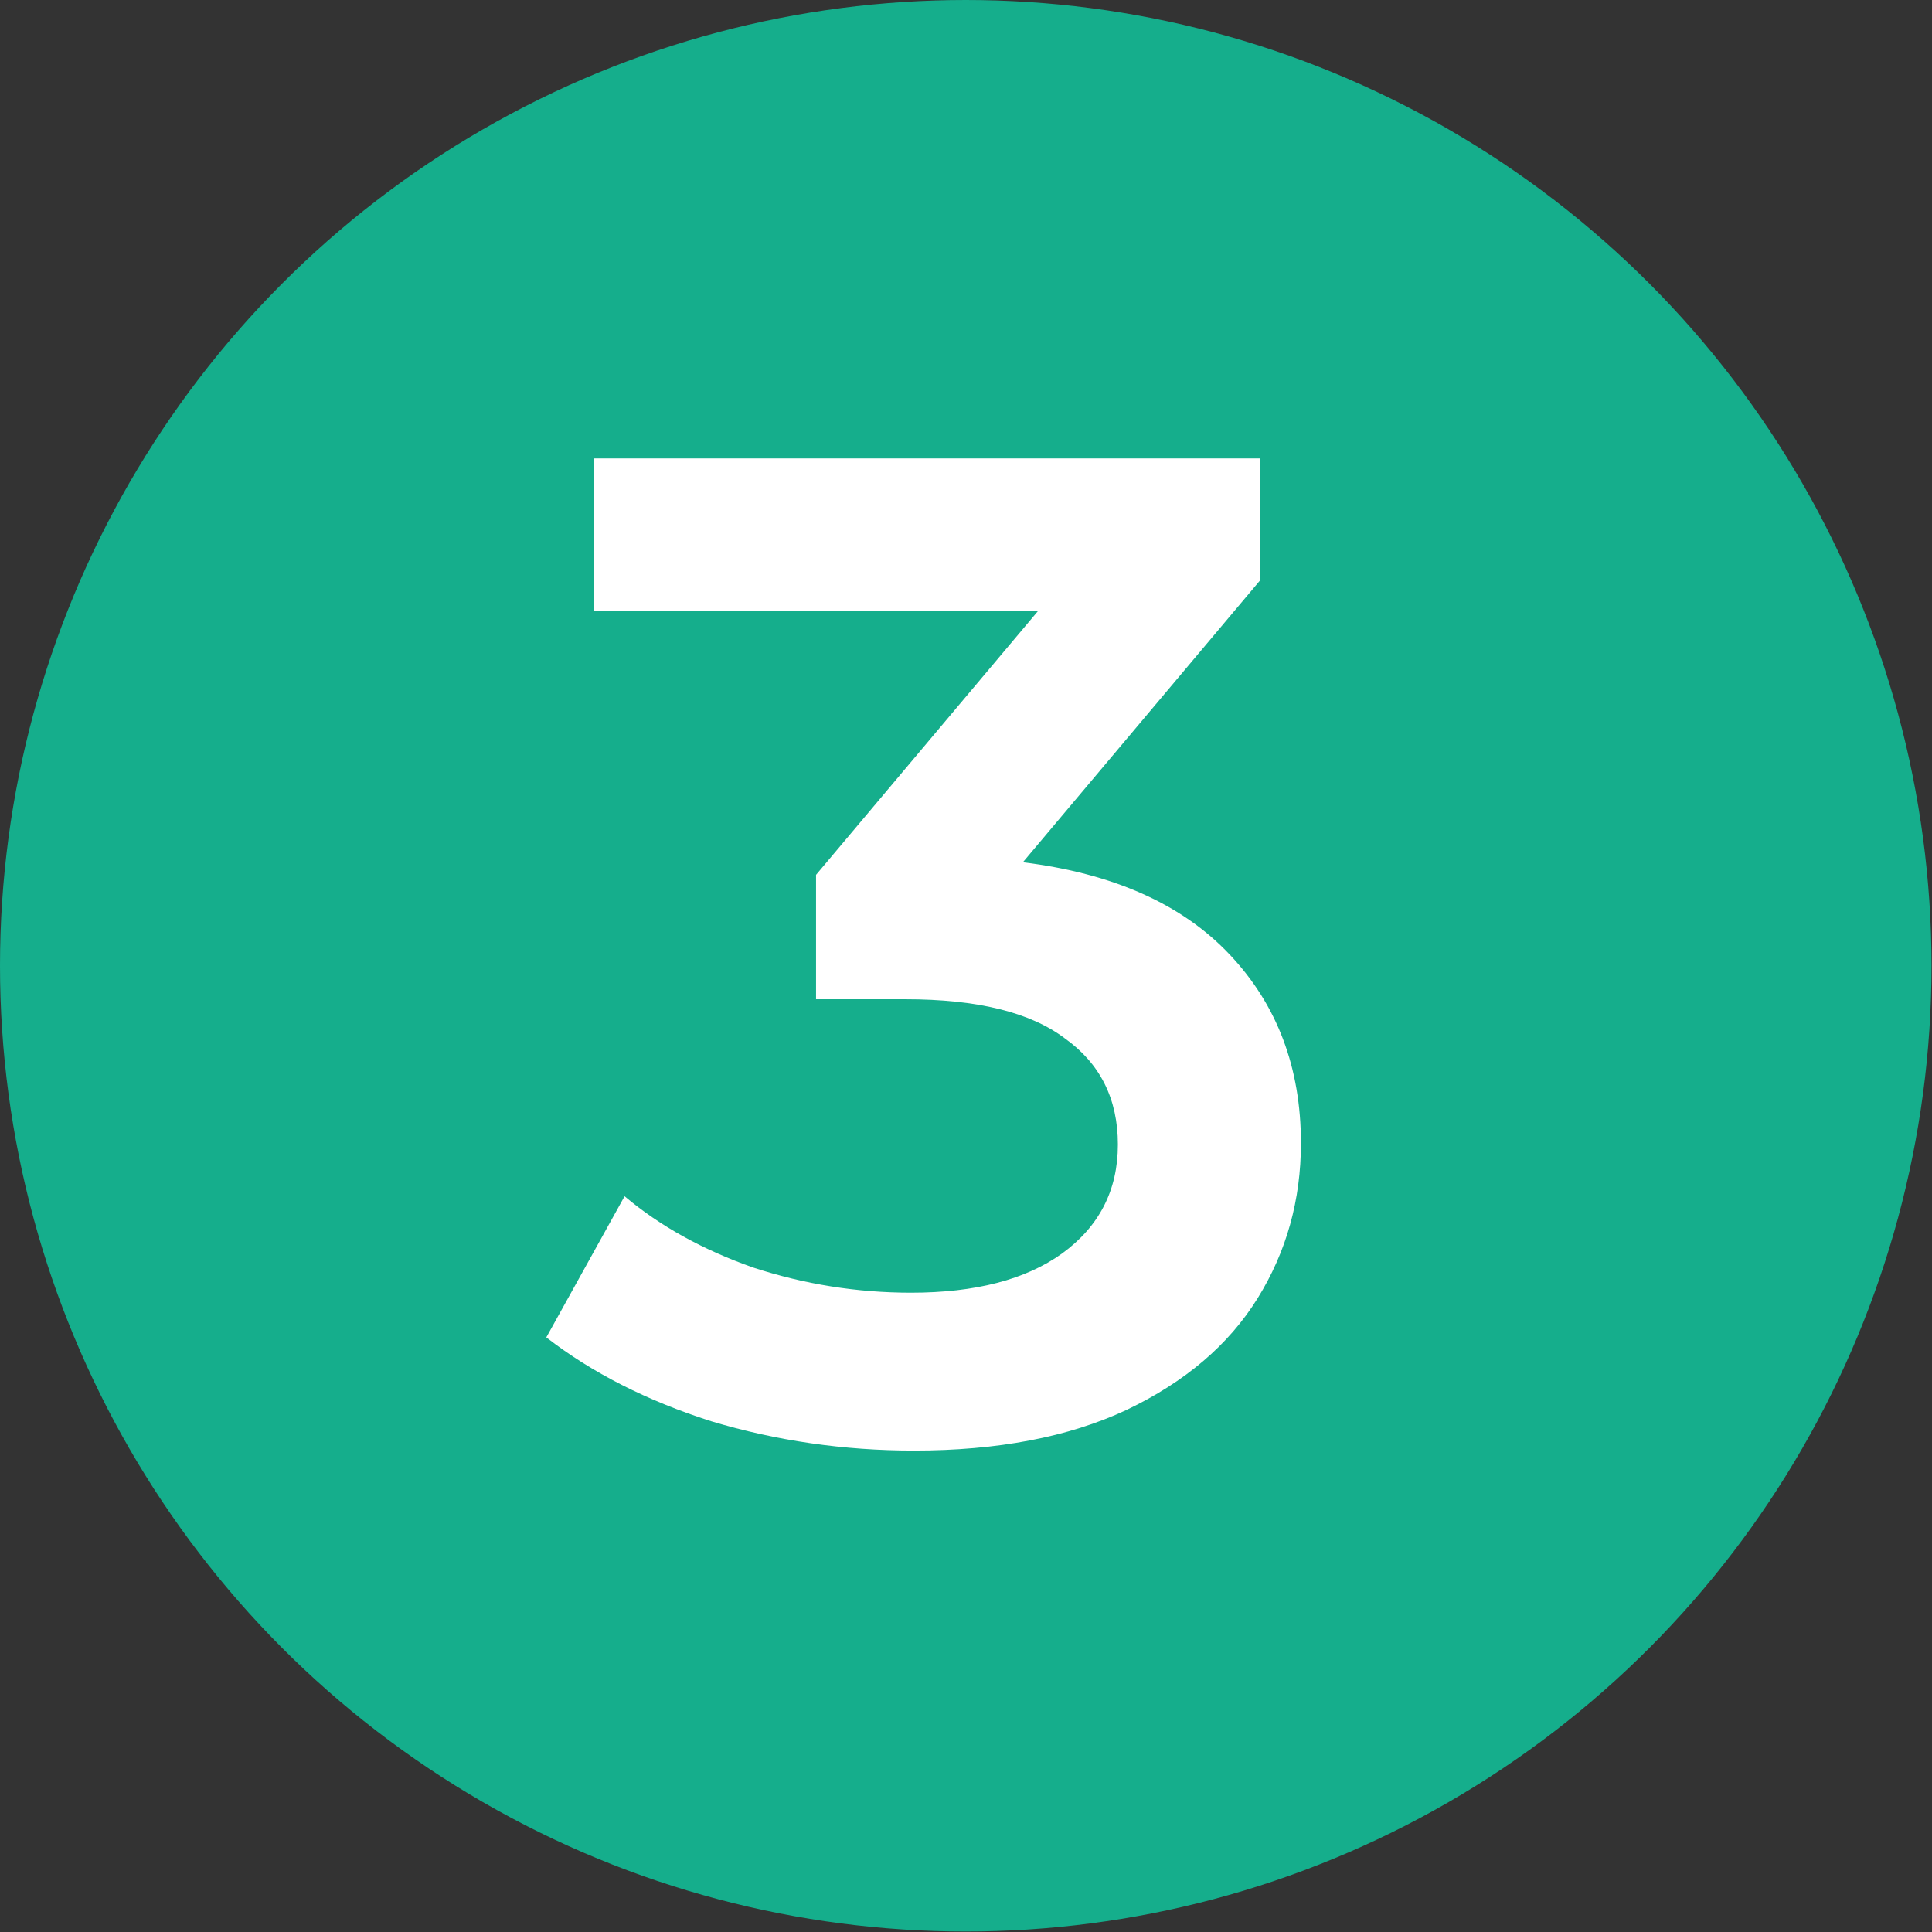 <?xml version="1.0" encoding="UTF-8"?> <svg xmlns="http://www.w3.org/2000/svg" width="39" height="39" viewBox="0 0 39 39" fill="none"><rect x="0" y="0" width="39" height="39" fill="#333333" stroke="none"/> <circle cx="19.495" cy="19.495" r="19.495" fill="#15AE8C"></circle> <path d="M20.648 17.406C22.472 17.632 23.863 18.252 24.822 19.268C25.782 20.283 26.261 21.553 26.261 23.076C26.261 24.223 25.97 25.267 25.387 26.207C24.804 27.148 23.92 27.9 22.735 28.464C21.569 29.009 20.14 29.282 18.447 29.282C17.037 29.282 15.673 29.085 14.357 28.69C13.059 28.276 11.95 27.712 11.028 26.997L12.608 24.148C13.322 24.75 14.188 25.229 15.203 25.587C16.238 25.925 17.3 26.095 18.391 26.095C19.688 26.095 20.704 25.831 21.437 25.305C22.19 24.759 22.566 24.026 22.566 23.104C22.566 22.183 22.208 21.468 21.494 20.96C20.798 20.434 19.726 20.171 18.278 20.171H16.473V17.66L20.958 12.329H11.987V9.254H25.443V11.708L20.648 17.406Z" fill="white"></path> </svg> 
